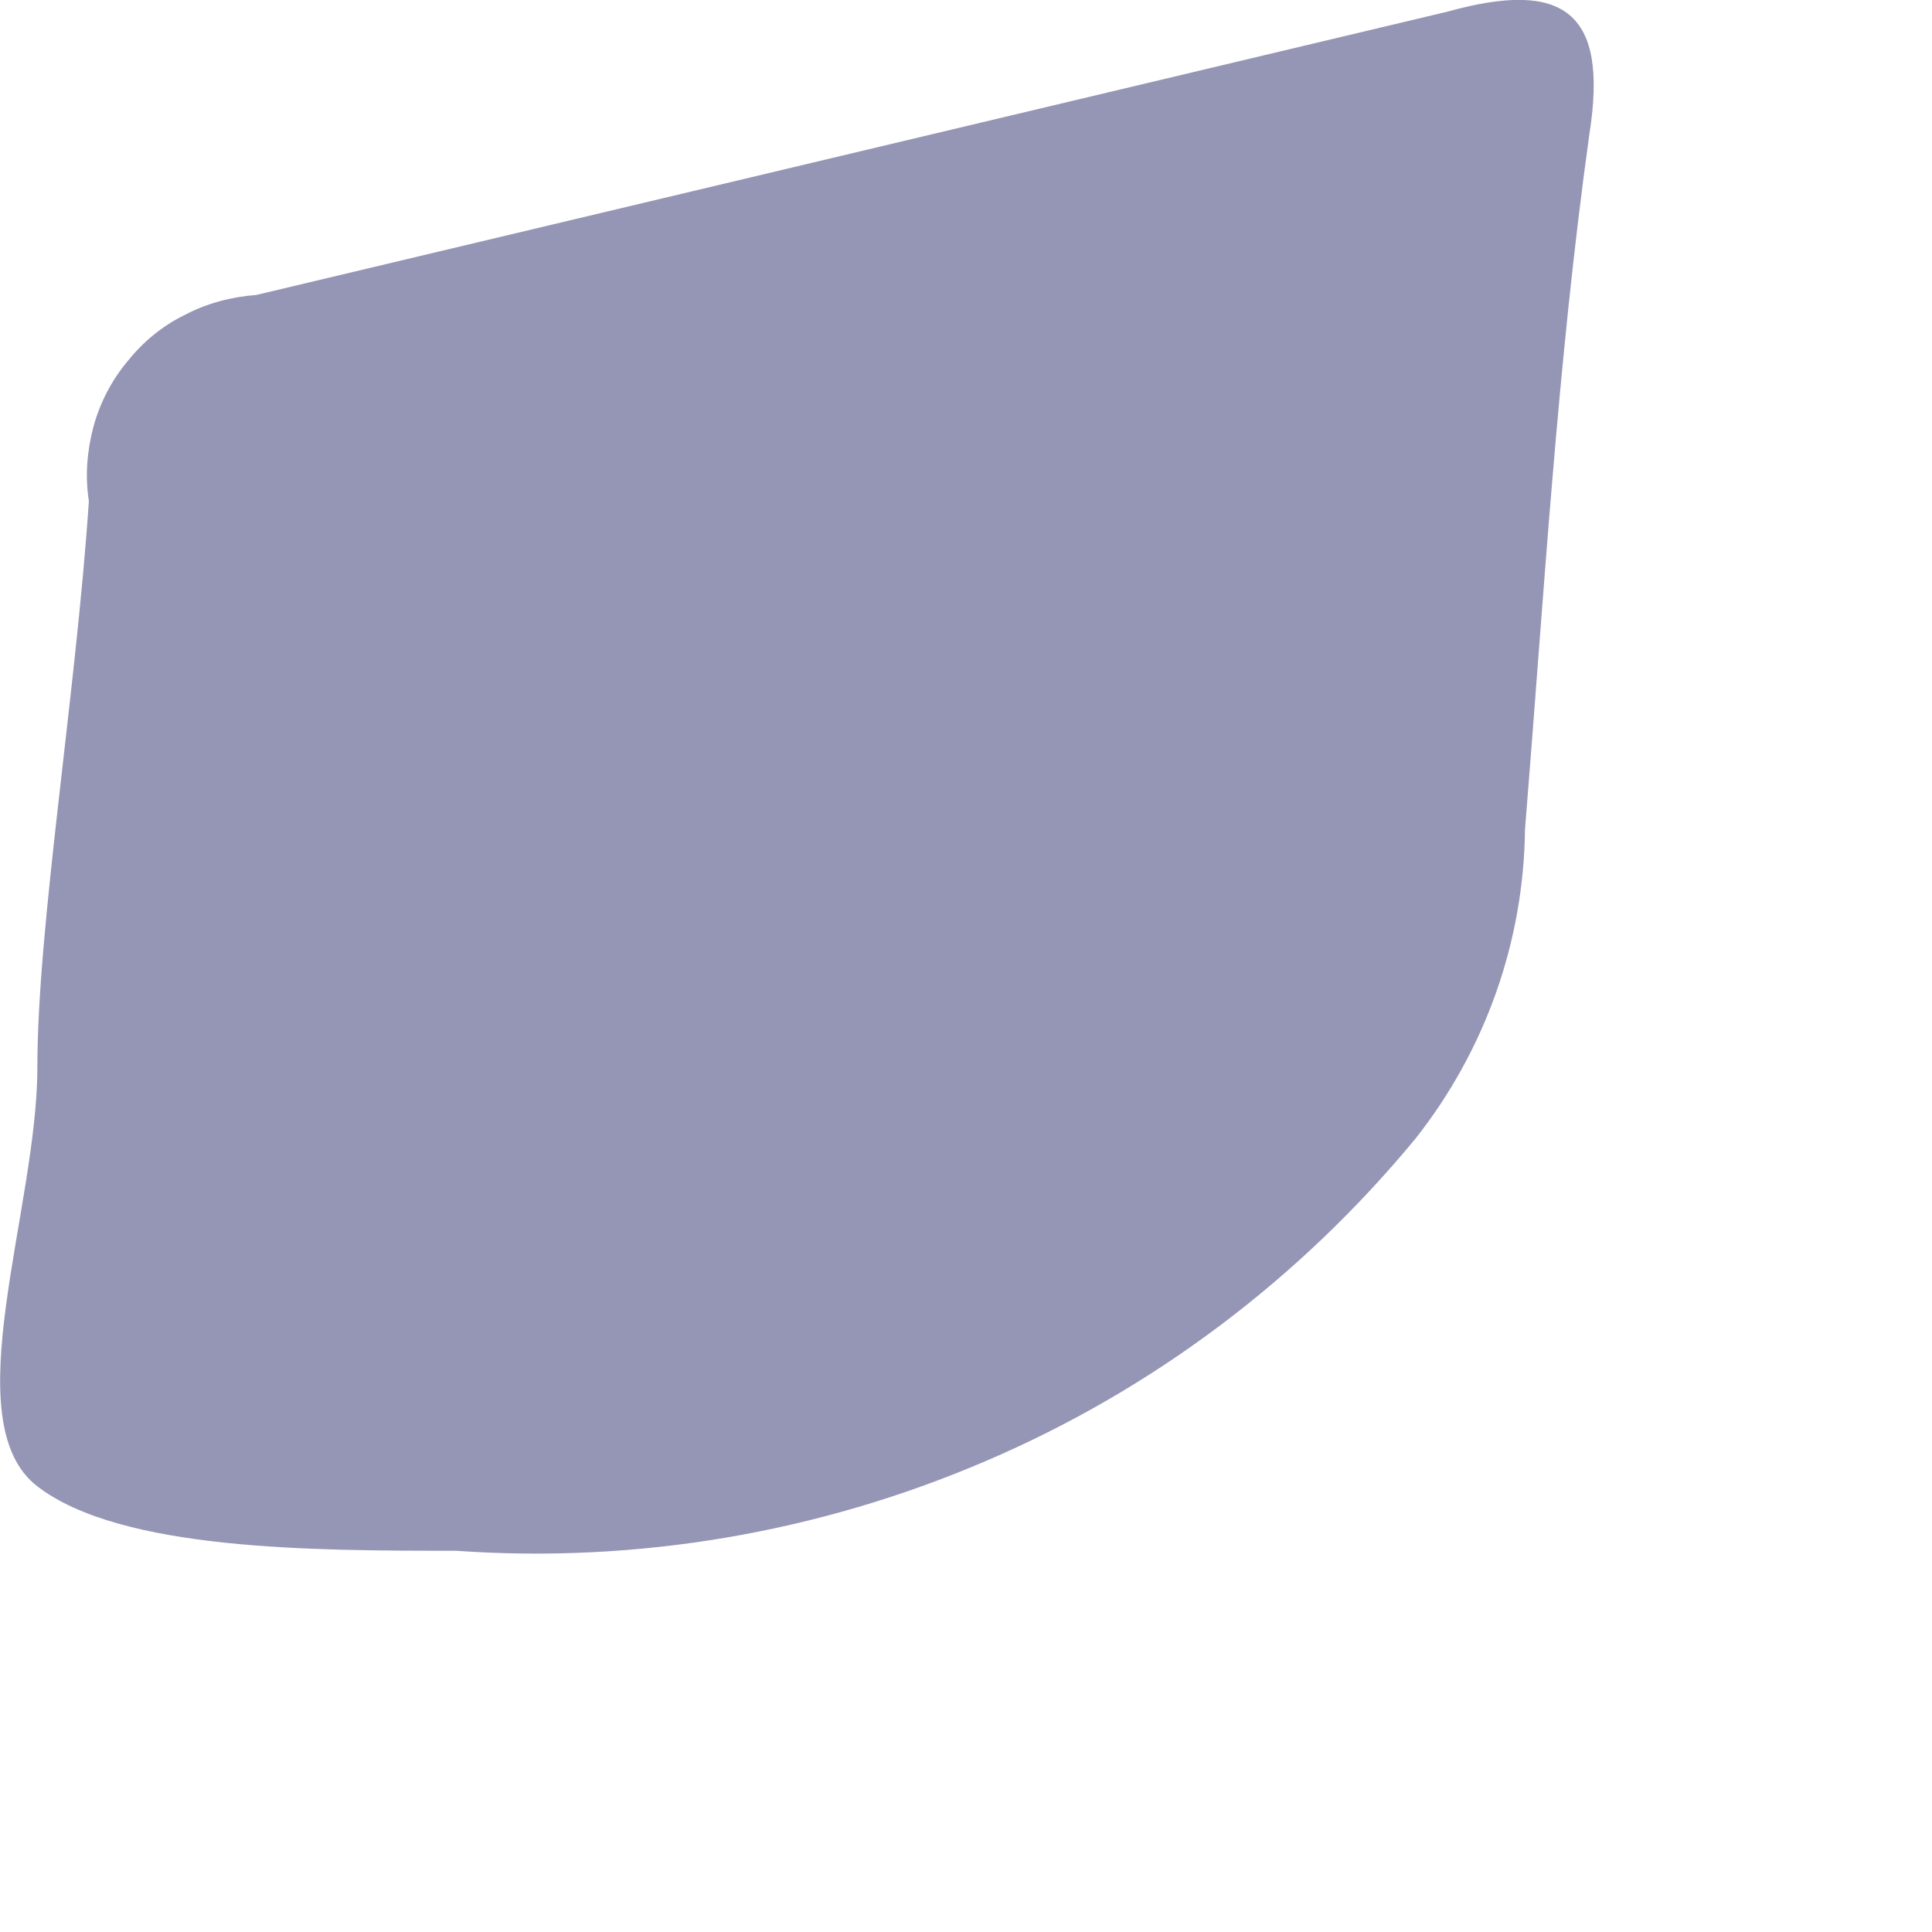 <?xml version="1.0" encoding="utf-8"?>
<svg xmlns="http://www.w3.org/2000/svg" fill="none" height="100%" overflow="visible" preserveAspectRatio="none" style="display: block;" viewBox="0 0 3 3" width="100%">
<path d="M2.198 1.768C2.018 1.986 1.79 2.158 1.53 2.269C1.271 2.38 0.989 2.428 0.708 2.408C0.488 2.408 0.188 2.408 0.058 2.308C-0.072 2.208 0.058 1.878 0.058 1.658C0.058 1.438 0.118 1.078 0.138 0.778C0.132 0.74 0.135 0.701 0.145 0.663C0.155 0.626 0.173 0.591 0.198 0.561C0.222 0.531 0.252 0.506 0.287 0.489C0.321 0.471 0.359 0.461 0.398 0.458L2.248 0.018C2.428 -0.032 2.498 0.018 2.468 0.208C2.418 0.568 2.398 0.918 2.368 1.288C2.366 1.463 2.306 1.631 2.198 1.768Z" fill="#9595B5" id="Vector"/>
</svg>